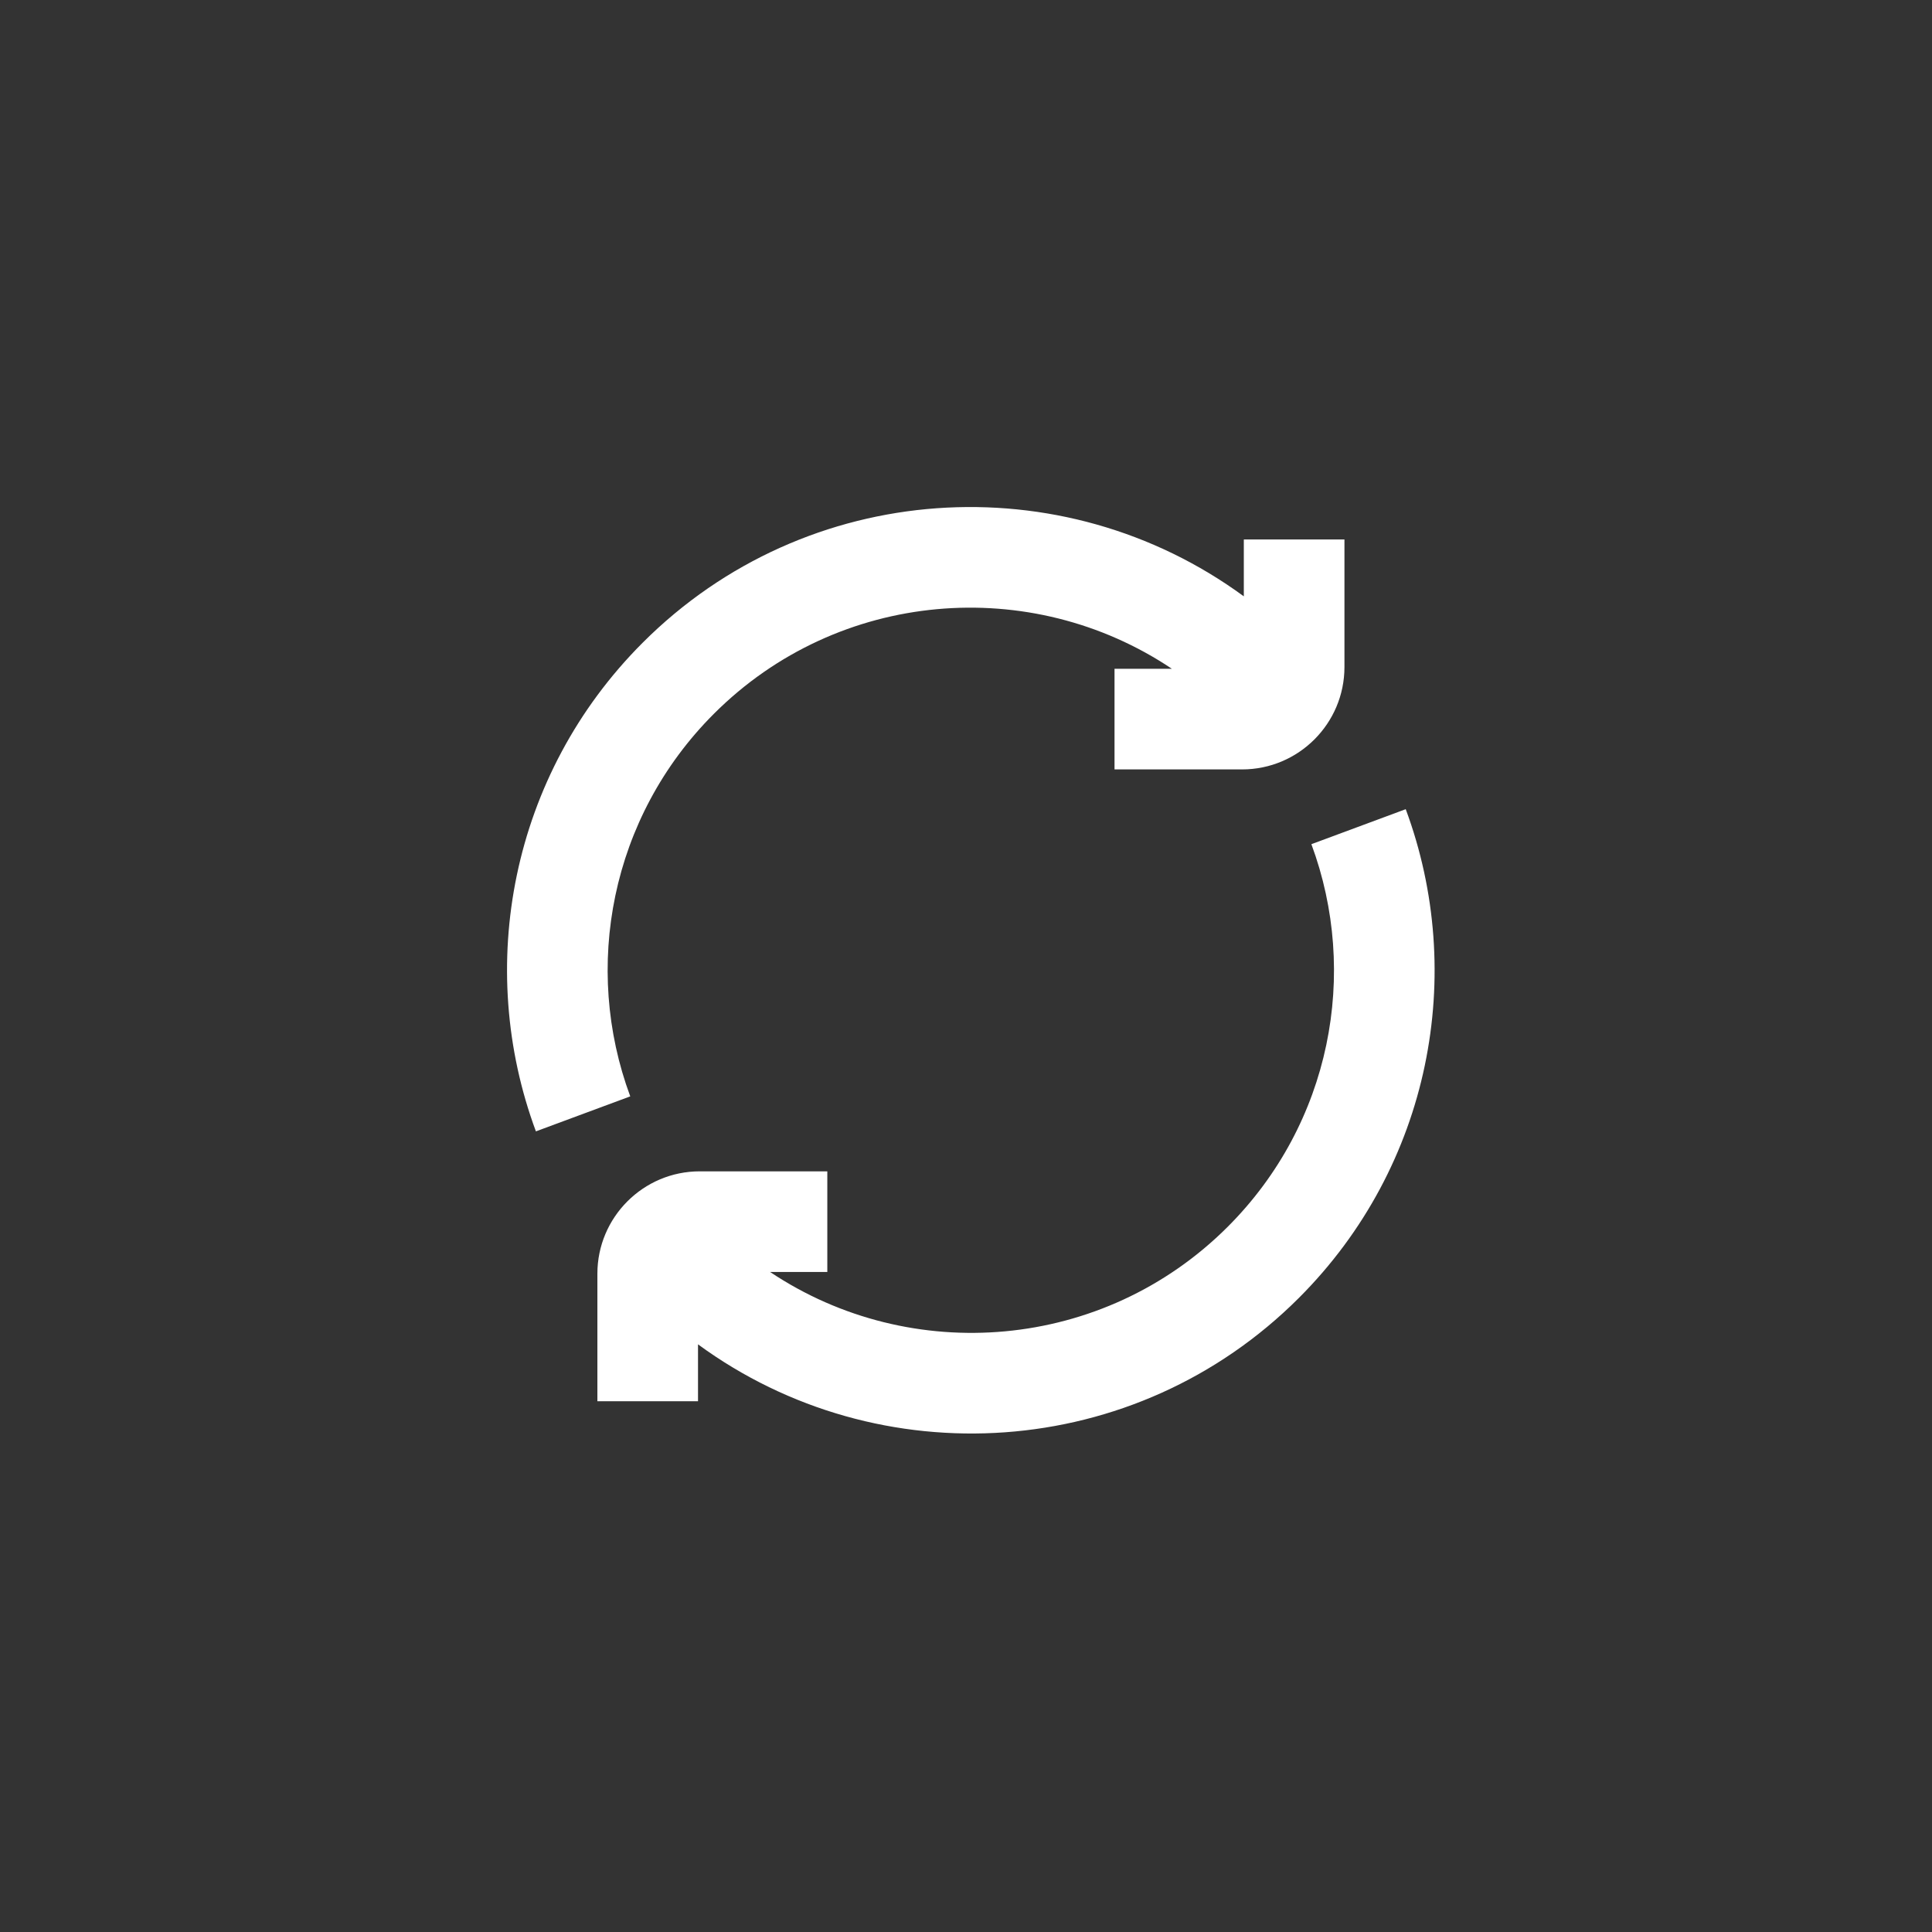 <svg xmlns="http://www.w3.org/2000/svg" width="96" height="96" viewBox="0 0 96 96" fill="none"><rect x="0" y="0" width="96" height="96" fill="#333333" stroke="none"/><path fill-rule="evenodd" clip-rule="evenodd" d="M58.231 33.232C51.229 28.538 41.657 29.284 35.472 35.469C30.332 40.609 28.943 48.08 31.317 54.478L26.629 56.217C23.6 48.053 25.366 38.504 31.937 31.933C40.075 23.795 52.802 23.028 61.805 29.632V26.807H66.805V33.144C66.805 35.951 64.524 38.232 61.717 38.232H55.38V33.232H58.231ZM61.007 60.956C66.147 55.816 67.536 48.345 65.162 41.947L69.85 40.208C72.879 48.372 71.114 57.92 64.542 64.492C56.407 72.627 43.687 73.396 34.684 66.8V69.628H29.684V63.291C29.684 60.484 31.965 58.203 34.772 58.203H41.109V63.203H38.264C45.264 67.885 54.827 67.136 61.007 60.956Z" fill="white"></path></svg>